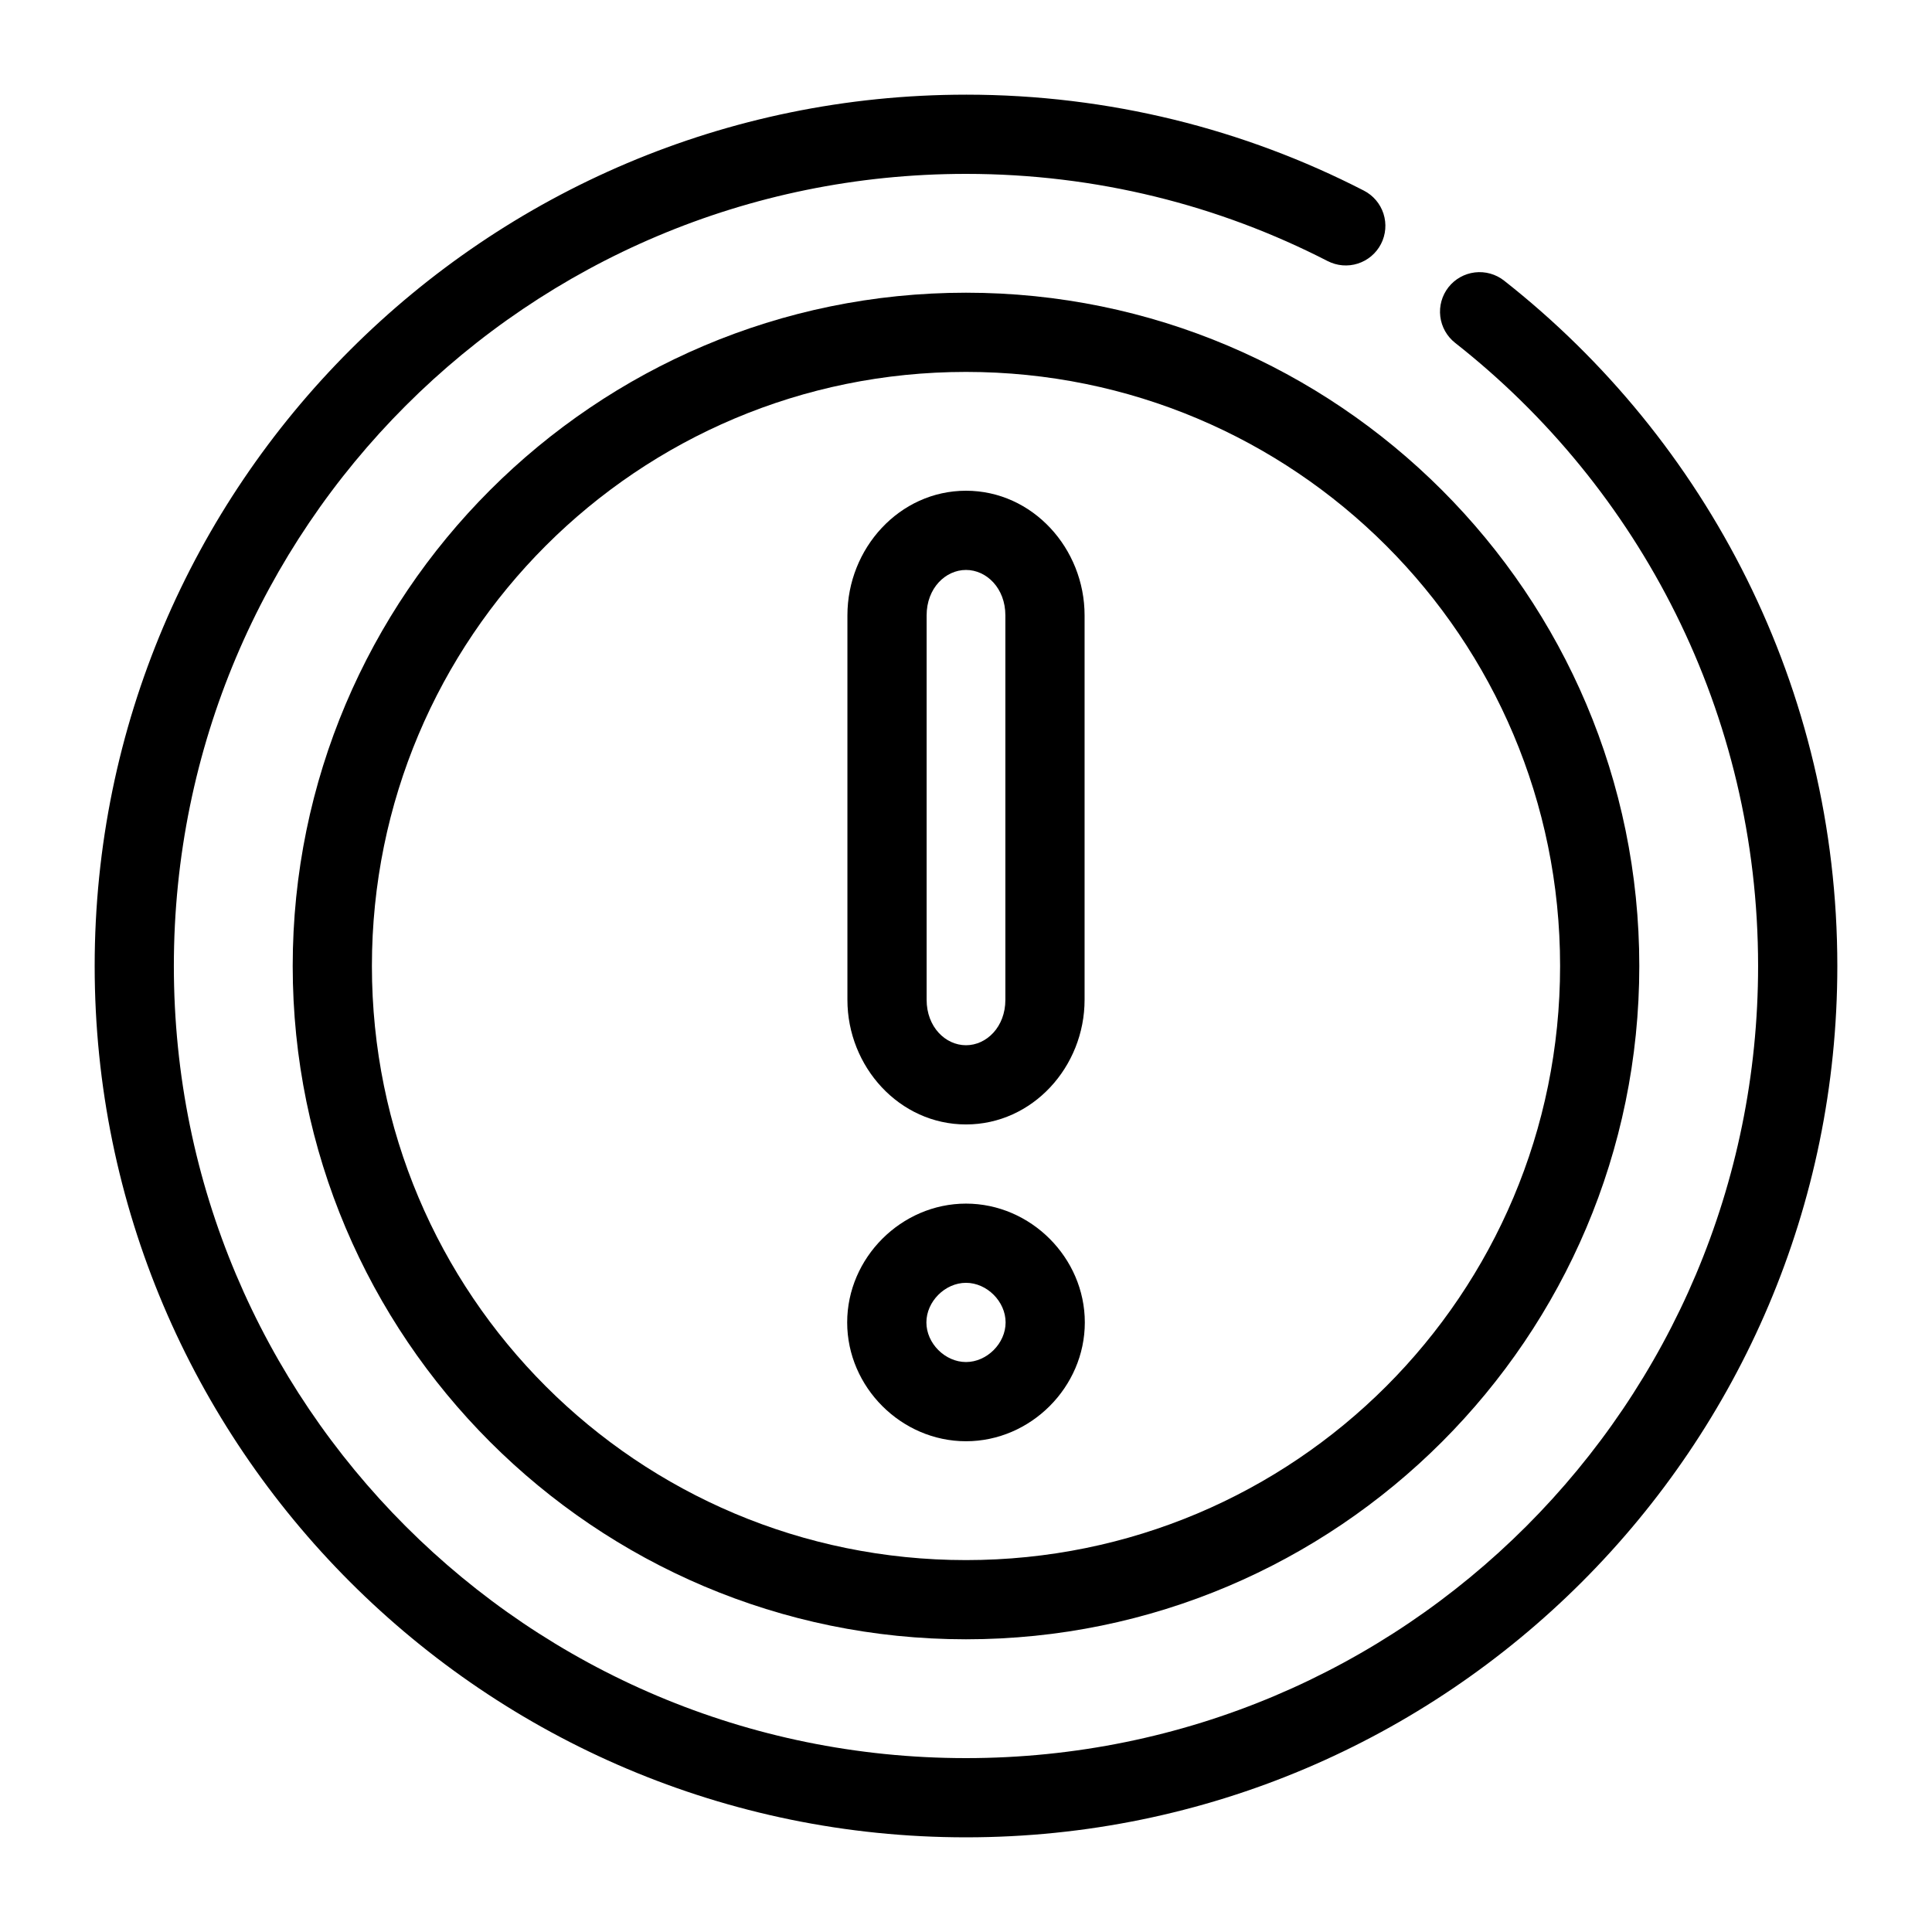 <?xml version="1.0" encoding="UTF-8"?>
<!-- The Best Svg Icon site in the world: iconSvg.co, Visit us! https://iconsvg.co -->
<svg fill="#000000" width="800px" height="800px" version="1.1" viewBox="144 144 512 512" xmlns="http://www.w3.org/2000/svg">
 <g>
  <path d="m400 169.09c-127.41 0-230.91 103.51-230.91 230.91s103.51 230.91 230.91 230.91 230.91-103.51 230.91-230.91c0-73.637-34.551-139.36-88.312-181.63l-0.004-0.004c-2.188-1.719-4.973-2.5-7.734-2.172-2.766 0.332-5.285 1.746-7.008 3.934-1.715 2.191-2.496 4.977-2.16 7.742 0.336 2.762 1.754 5.281 3.945 7 48.898 38.441 80.277 98.047 80.277 165.13 0 116.06-93.859 209.92-209.92 209.92-116.06 0-209.92-93.859-209.92-209.92 0-116.06 93.859-209.92 209.92-209.92 34.57 0 67.109 8.332 95.836 23.105l0.004-0.004c2.477 1.277 5.359 1.52 8.012 0.668 2.652-0.848 4.859-2.719 6.133-5.195 1.277-2.481 1.512-5.363 0.66-8.02-0.855-2.652-2.731-4.856-5.211-6.125-31.609-16.254-67.484-25.422-105.43-25.422z"/>
  <path d="m400 221.57c-98.422 0-178.43 80.012-178.43 178.43s80.012 178.43 178.43 178.43 178.43-80.012 178.43-178.43-80.012-178.43-178.43-178.43zm0 20.992c87.078 0 157.44 70.363 157.44 157.44s-70.363 157.44-157.44 157.44-157.44-70.363-157.44-157.44 70.363-157.44 157.44-157.44z"/>
  <path d="m400 274.05c-17.668 0-31.426 15.309-31.426 33.027v101.89c-0.004 17.711 13.758 33.023 31.426 33.023s31.426-15.309 31.426-33.027v-101.89c0-17.715-13.758-33.023-31.426-33.023zm0 20.992c5.453 0 10.434 4.852 10.434 12.035v101.89c0 7.176-4.984 12.031-10.434 12.031-5.453 0-10.434-4.852-10.434-12.035v-101.89c-0.004-7.18 4.981-12.031 10.434-12.031z"/>
  <path d="m400 462.97c-17.141 0-31.488 14.348-31.488 31.488 0 17.141 14.348 31.488 31.488 31.488s31.488-14.348 31.488-31.488c0-17.141-14.348-31.488-31.488-31.488zm0 20.992c5.547 0 10.496 4.949 10.496 10.496 0 5.547-4.949 10.496-10.496 10.496s-10.496-4.949-10.496-10.496c0-5.547 4.949-10.496 10.496-10.496z"/>
 </g>
</svg>